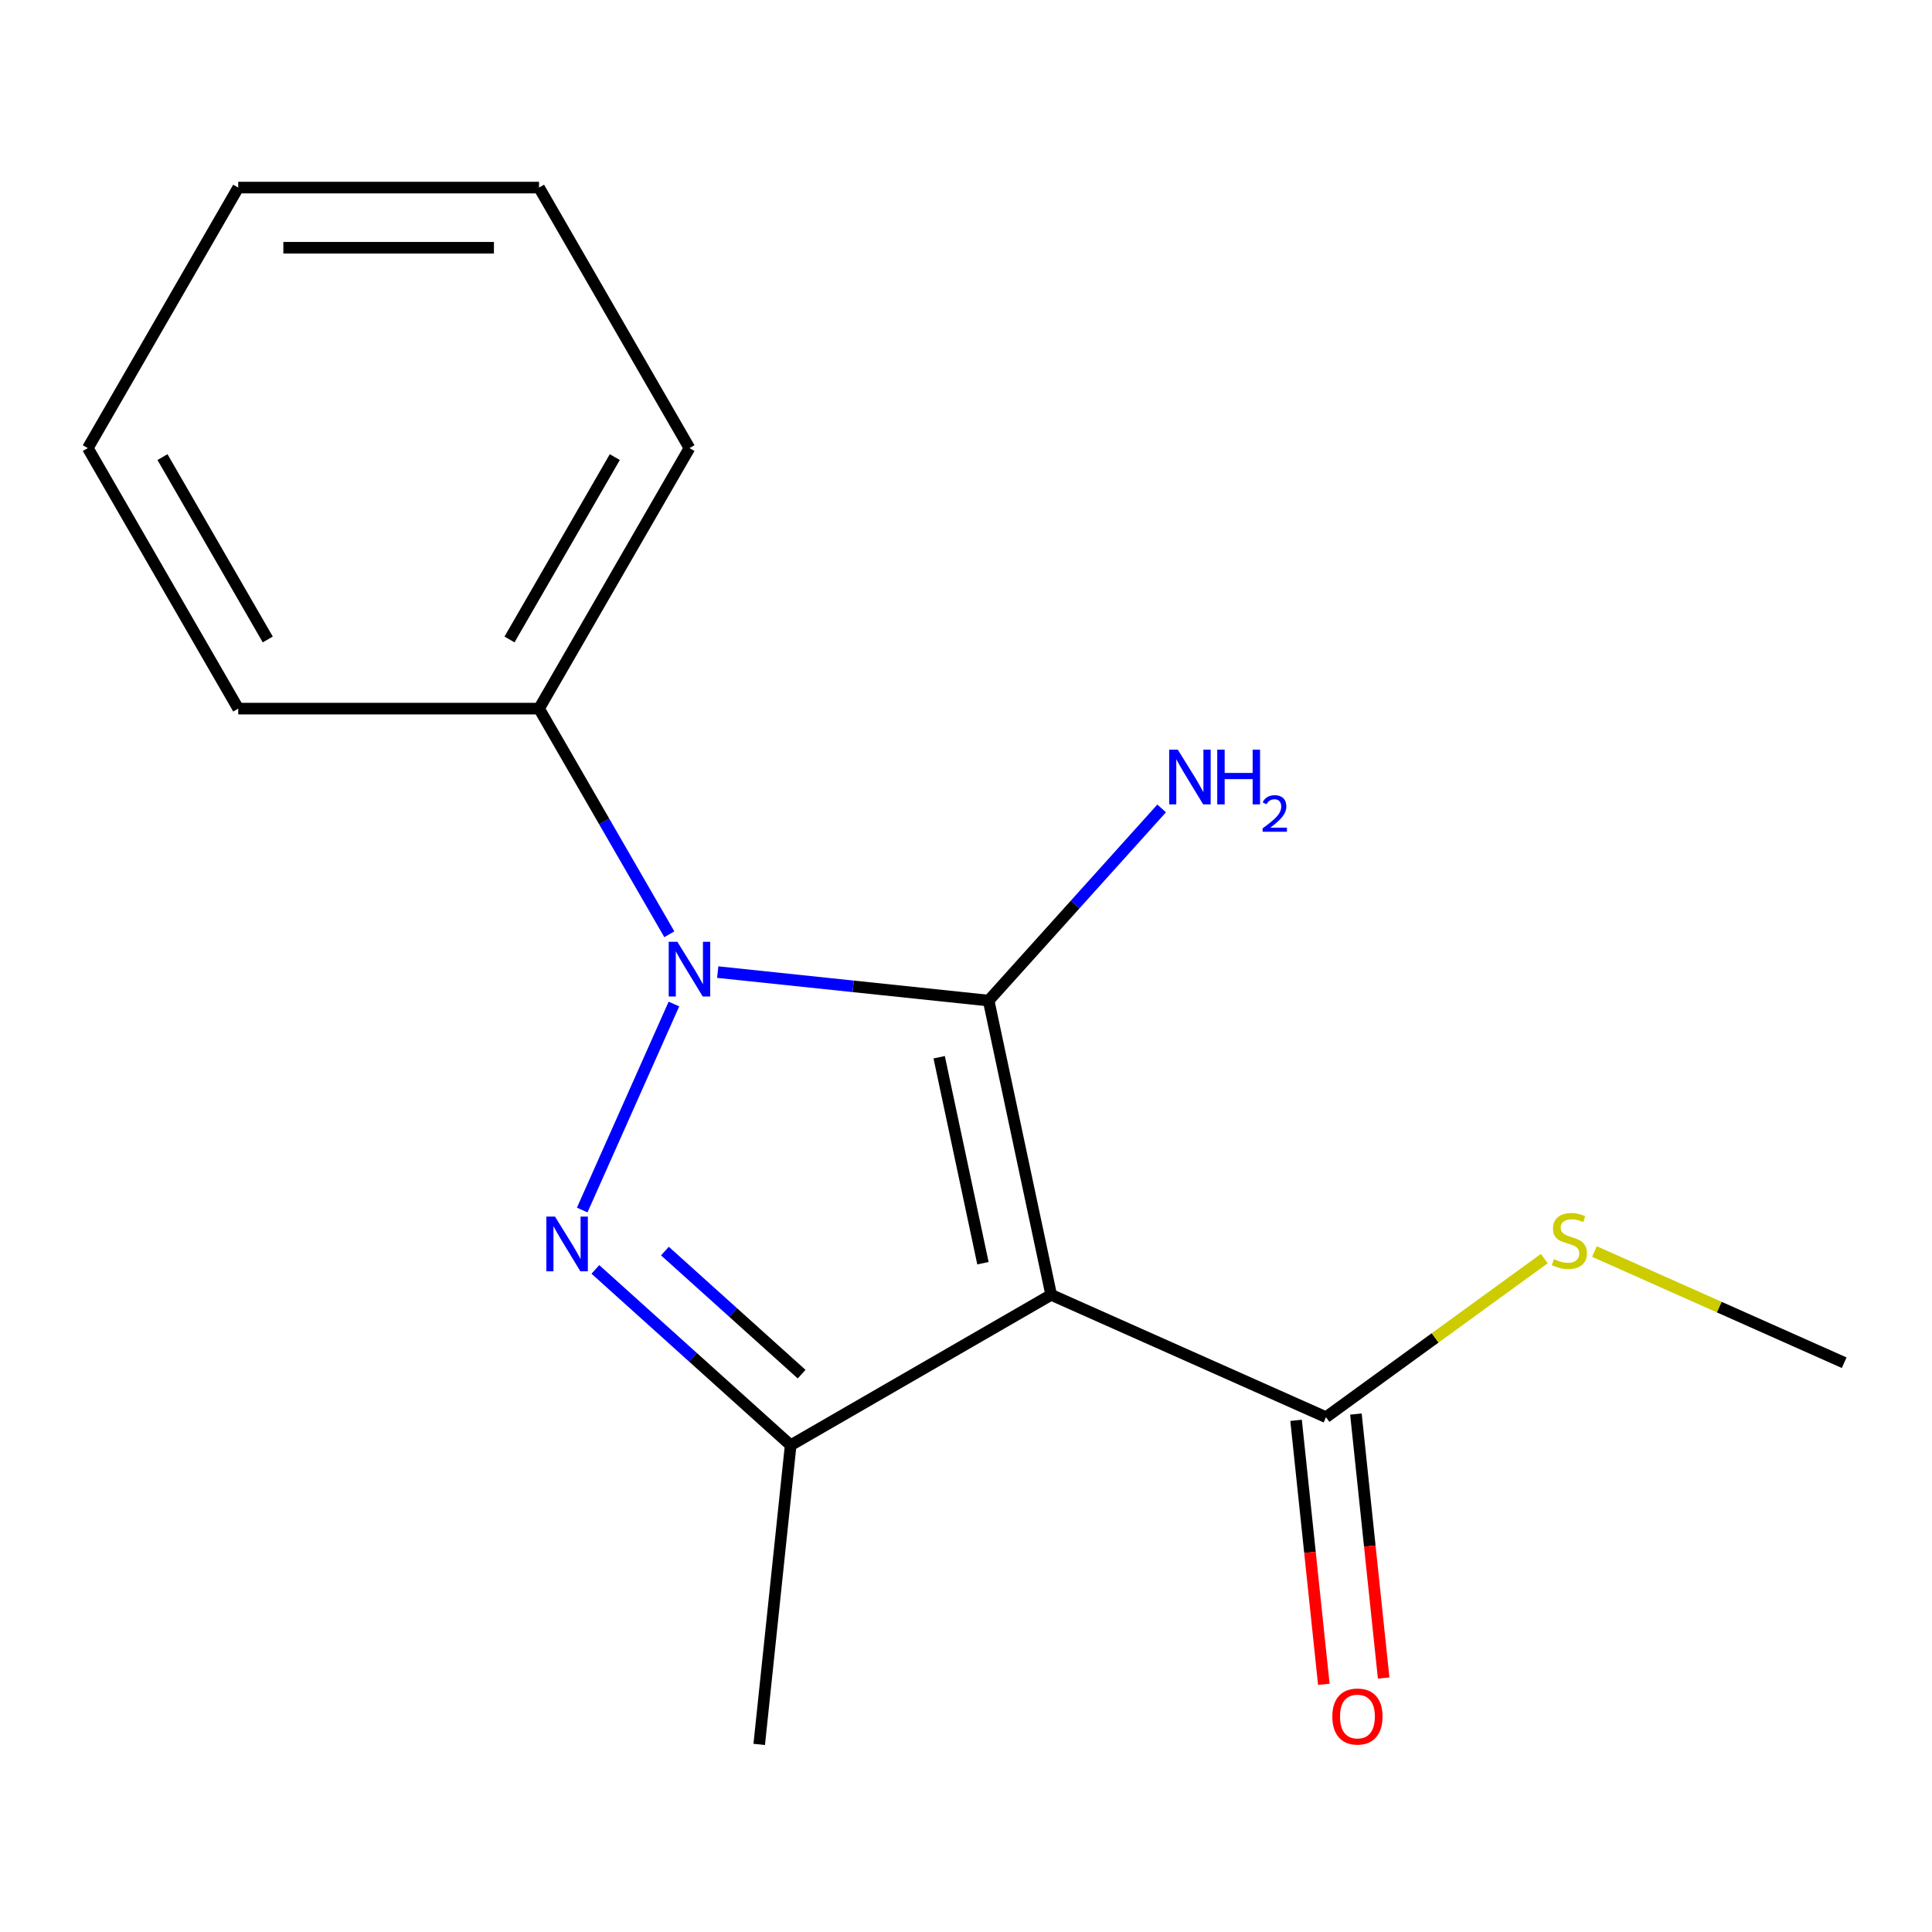 <?xml version='1.0' encoding='iso-8859-1'?>
<svg version='1.1' baseProfile='full'
              xmlns='http://www.w3.org/2000/svg'
                      xmlns:rdkit='http://www.rdkit.org/xml'
                      xmlns:xlink='http://www.w3.org/1999/xlink'
                  xml:space='preserve'
width='1000px' height='1000px' viewBox='0 0 1000 1000'>
<!-- END OF HEADER -->
<rect style='opacity:1.0;fill:#FFFFFF;stroke:none' width='1000' height='1000' x='0' y='0'> </rect>
<path class='bond-0' d='M 511.717,517.901 L 441.607,510.532' style='fill:none;fill-rule:evenodd;stroke:#000000;stroke-width:6px;stroke-linecap:butt;stroke-linejoin:miter;stroke-opacity:1' />
<path class='bond-0' d='M 441.607,510.532 L 371.497,503.163' style='fill:none;fill-rule:evenodd;stroke:#0000FF;stroke-width:6px;stroke-linecap:butt;stroke-linejoin:miter;stroke-opacity:1' />
<path class='bond-1' d='M 511.717,517.901 L 544.09,670.204' style='fill:none;fill-rule:evenodd;stroke:#000000;stroke-width:6px;stroke-linecap:butt;stroke-linejoin:miter;stroke-opacity:1' />
<path class='bond-1' d='M 486.112,547.221 L 508.773,653.833' style='fill:none;fill-rule:evenodd;stroke:#000000;stroke-width:6px;stroke-linecap:butt;stroke-linejoin:miter;stroke-opacity:1' />
<path class='bond-6' d='M 511.717,517.901 L 556.494,468.171' style='fill:none;fill-rule:evenodd;stroke:#000000;stroke-width:6px;stroke-linecap:butt;stroke-linejoin:miter;stroke-opacity:1' />
<path class='bond-6' d='M 556.494,468.171 L 601.271,418.441' style='fill:none;fill-rule:evenodd;stroke:#0000FF;stroke-width:6px;stroke-linecap:butt;stroke-linejoin:miter;stroke-opacity:1' />
<path class='bond-2' d='M 348.827,519.678 L 301.351,626.311' style='fill:none;fill-rule:evenodd;stroke:#0000FF;stroke-width:6px;stroke-linecap:butt;stroke-linejoin:miter;stroke-opacity:1' />
<path class='bond-5' d='M 346.442,483.573 L 312.727,425.177' style='fill:none;fill-rule:evenodd;stroke:#0000FF;stroke-width:6px;stroke-linecap:butt;stroke-linejoin:miter;stroke-opacity:1' />
<path class='bond-5' d='M 312.727,425.177 L 279.012,366.781' style='fill:none;fill-rule:evenodd;stroke:#000000;stroke-width:6px;stroke-linecap:butt;stroke-linejoin:miter;stroke-opacity:1' />
<path class='bond-3' d='M 544.09,670.204 L 409.245,748.056' style='fill:none;fill-rule:evenodd;stroke:#000000;stroke-width:6px;stroke-linecap:butt;stroke-linejoin:miter;stroke-opacity:1' />
<path class='bond-4' d='M 544.09,670.204 L 686.334,733.535' style='fill:none;fill-rule:evenodd;stroke:#000000;stroke-width:6px;stroke-linecap:butt;stroke-linejoin:miter;stroke-opacity:1' />
<path class='bond-16' d='M 308.166,657.044 L 358.706,702.55' style='fill:none;fill-rule:evenodd;stroke:#0000FF;stroke-width:6px;stroke-linecap:butt;stroke-linejoin:miter;stroke-opacity:1' />
<path class='bond-16' d='M 358.706,702.55 L 409.245,748.056' style='fill:none;fill-rule:evenodd;stroke:#000000;stroke-width:6px;stroke-linecap:butt;stroke-linejoin:miter;stroke-opacity:1' />
<path class='bond-16' d='M 344.166,647.554 L 379.543,679.408' style='fill:none;fill-rule:evenodd;stroke:#0000FF;stroke-width:6px;stroke-linecap:butt;stroke-linejoin:miter;stroke-opacity:1' />
<path class='bond-16' d='M 379.543,679.408 L 414.921,711.262' style='fill:none;fill-rule:evenodd;stroke:#000000;stroke-width:6px;stroke-linecap:butt;stroke-linejoin:miter;stroke-opacity:1' />
<path class='bond-9' d='M 409.245,748.056 L 392.97,902.908' style='fill:none;fill-rule:evenodd;stroke:#000000;stroke-width:6px;stroke-linecap:butt;stroke-linejoin:miter;stroke-opacity:1' />
<path class='bond-7' d='M 670.848,735.162 L 678.029,803.482' style='fill:none;fill-rule:evenodd;stroke:#000000;stroke-width:6px;stroke-linecap:butt;stroke-linejoin:miter;stroke-opacity:1' />
<path class='bond-7' d='M 678.029,803.482 L 685.21,871.802' style='fill:none;fill-rule:evenodd;stroke:#FF0000;stroke-width:6px;stroke-linecap:butt;stroke-linejoin:miter;stroke-opacity:1' />
<path class='bond-7' d='M 701.819,731.907 L 709,800.227' style='fill:none;fill-rule:evenodd;stroke:#000000;stroke-width:6px;stroke-linecap:butt;stroke-linejoin:miter;stroke-opacity:1' />
<path class='bond-7' d='M 709,800.227 L 716.18,868.547' style='fill:none;fill-rule:evenodd;stroke:#FF0000;stroke-width:6px;stroke-linecap:butt;stroke-linejoin:miter;stroke-opacity:1' />
<path class='bond-8' d='M 686.334,733.535 L 742.831,692.487' style='fill:none;fill-rule:evenodd;stroke:#000000;stroke-width:6px;stroke-linecap:butt;stroke-linejoin:miter;stroke-opacity:1' />
<path class='bond-8' d='M 742.831,692.487 L 799.329,651.439' style='fill:none;fill-rule:evenodd;stroke:#CCCC00;stroke-width:6px;stroke-linecap:butt;stroke-linejoin:miter;stroke-opacity:1' />
<path class='bond-10' d='M 279.012,366.781 L 356.865,231.936' style='fill:none;fill-rule:evenodd;stroke:#000000;stroke-width:6px;stroke-linecap:butt;stroke-linejoin:miter;stroke-opacity:1' />
<path class='bond-10' d='M 263.721,330.984 L 318.218,236.592' style='fill:none;fill-rule:evenodd;stroke:#000000;stroke-width:6px;stroke-linecap:butt;stroke-linejoin:miter;stroke-opacity:1' />
<path class='bond-11' d='M 279.012,366.781 L 123.307,366.781' style='fill:none;fill-rule:evenodd;stroke:#000000;stroke-width:6px;stroke-linecap:butt;stroke-linejoin:miter;stroke-opacity:1' />
<path class='bond-12' d='M 825.274,647.789 L 889.91,676.567' style='fill:none;fill-rule:evenodd;stroke:#CCCC00;stroke-width:6px;stroke-linecap:butt;stroke-linejoin:miter;stroke-opacity:1' />
<path class='bond-12' d='M 889.91,676.567 L 954.545,705.344' style='fill:none;fill-rule:evenodd;stroke:#000000;stroke-width:6px;stroke-linecap:butt;stroke-linejoin:miter;stroke-opacity:1' />
<path class='bond-13' d='M 356.865,231.936 L 279.012,97.092' style='fill:none;fill-rule:evenodd;stroke:#000000;stroke-width:6px;stroke-linecap:butt;stroke-linejoin:miter;stroke-opacity:1' />
<path class='bond-14' d='M 123.307,366.781 L 45.455,231.936' style='fill:none;fill-rule:evenodd;stroke:#000000;stroke-width:6px;stroke-linecap:butt;stroke-linejoin:miter;stroke-opacity:1' />
<path class='bond-14' d='M 138.598,330.984 L 84.101,236.592' style='fill:none;fill-rule:evenodd;stroke:#000000;stroke-width:6px;stroke-linecap:butt;stroke-linejoin:miter;stroke-opacity:1' />
<path class='bond-17' d='M 279.012,97.092 L 123.307,97.092' style='fill:none;fill-rule:evenodd;stroke:#000000;stroke-width:6px;stroke-linecap:butt;stroke-linejoin:miter;stroke-opacity:1' />
<path class='bond-17' d='M 255.656,128.233 L 146.663,128.233' style='fill:none;fill-rule:evenodd;stroke:#000000;stroke-width:6px;stroke-linecap:butt;stroke-linejoin:miter;stroke-opacity:1' />
<path class='bond-15' d='M 45.455,231.936 L 123.307,97.092' style='fill:none;fill-rule:evenodd;stroke:#000000;stroke-width:6px;stroke-linecap:butt;stroke-linejoin:miter;stroke-opacity:1' />
<path  class='atom-1' d='M 350.605 487.465
L 359.885 502.465
Q 360.805 503.945, 362.285 506.625
Q 363.765 509.305, 363.845 509.465
L 363.845 487.465
L 367.605 487.465
L 367.605 515.785
L 363.725 515.785
L 353.765 499.385
Q 352.605 497.465, 351.365 495.265
Q 350.165 493.065, 349.805 492.385
L 349.805 515.785
L 346.125 515.785
L 346.125 487.465
L 350.605 487.465
' fill='#0000FF'/>
<path  class='atom-3' d='M 287.274 629.709
L 296.554 644.709
Q 297.474 646.189, 298.954 648.869
Q 300.434 651.549, 300.514 651.709
L 300.514 629.709
L 304.274 629.709
L 304.274 658.029
L 300.394 658.029
L 290.434 641.629
Q 289.274 639.709, 288.034 637.509
Q 286.834 635.309, 286.474 634.629
L 286.474 658.029
L 282.794 658.029
L 282.794 629.709
L 287.274 629.709
' fill='#0000FF'/>
<path  class='atom-7' d='M 609.644 388.03
L 618.924 403.03
Q 619.844 404.51, 621.324 407.19
Q 622.804 409.87, 622.884 410.03
L 622.884 388.03
L 626.644 388.03
L 626.644 416.35
L 622.764 416.35
L 612.804 399.95
Q 611.644 398.03, 610.404 395.83
Q 609.204 393.63, 608.844 392.95
L 608.844 416.35
L 605.164 416.35
L 605.164 388.03
L 609.644 388.03
' fill='#0000FF'/>
<path  class='atom-7' d='M 630.044 388.03
L 633.884 388.03
L 633.884 400.07
L 648.364 400.07
L 648.364 388.03
L 652.204 388.03
L 652.204 416.35
L 648.364 416.35
L 648.364 403.27
L 633.884 403.27
L 633.884 416.35
L 630.044 416.35
L 630.044 388.03
' fill='#0000FF'/>
<path  class='atom-7' d='M 653.577 415.356
Q 654.263 413.587, 655.9 412.61
Q 657.537 411.607, 659.807 411.607
Q 662.632 411.607, 664.216 413.138
Q 665.8 414.67, 665.8 417.389
Q 665.8 420.161, 663.741 422.748
Q 661.708 425.335, 657.484 428.398
L 666.117 428.398
L 666.117 430.51
L 653.524 430.51
L 653.524 428.741
Q 657.009 426.259, 659.068 424.411
Q 661.154 422.563, 662.157 420.9
Q 663.16 419.237, 663.16 417.521
Q 663.16 415.726, 662.262 414.722
Q 661.365 413.719, 659.807 413.719
Q 658.302 413.719, 657.299 414.326
Q 656.296 414.934, 655.583 416.28
L 653.577 415.356
' fill='#0000FF'/>
<path  class='atom-8' d='M 689.609 888.467
Q 689.609 881.667, 692.969 877.867
Q 696.329 874.067, 702.609 874.067
Q 708.889 874.067, 712.249 877.867
Q 715.609 881.667, 715.609 888.467
Q 715.609 895.347, 712.209 899.267
Q 708.809 903.147, 702.609 903.147
Q 696.369 903.147, 692.969 899.267
Q 689.609 895.387, 689.609 888.467
M 702.609 899.947
Q 706.929 899.947, 709.249 897.067
Q 711.609 894.147, 711.609 888.467
Q 711.609 882.907, 709.249 880.107
Q 706.929 877.267, 702.609 877.267
Q 698.289 877.267, 695.929 880.067
Q 693.609 882.867, 693.609 888.467
Q 693.609 894.187, 695.929 897.067
Q 698.289 899.947, 702.609 899.947
' fill='#FF0000'/>
<path  class='atom-9' d='M 804.302 651.733
Q 804.622 651.853, 805.942 652.413
Q 807.262 652.973, 808.702 653.333
Q 810.182 653.653, 811.622 653.653
Q 814.302 653.653, 815.862 652.373
Q 817.422 651.053, 817.422 648.773
Q 817.422 647.213, 816.622 646.253
Q 815.862 645.293, 814.662 644.773
Q 813.462 644.253, 811.462 643.653
Q 808.942 642.893, 807.422 642.173
Q 805.942 641.453, 804.862 639.933
Q 803.822 638.413, 803.822 635.853
Q 803.822 632.293, 806.222 630.093
Q 808.662 627.893, 813.462 627.893
Q 816.742 627.893, 820.462 629.453
L 819.542 632.533
Q 816.142 631.133, 813.582 631.133
Q 810.822 631.133, 809.302 632.293
Q 807.782 633.413, 807.822 635.373
Q 807.822 636.893, 808.582 637.813
Q 809.382 638.733, 810.502 639.253
Q 811.662 639.773, 813.582 640.373
Q 816.142 641.173, 817.662 641.973
Q 819.182 642.773, 820.262 644.413
Q 821.382 646.013, 821.382 648.773
Q 821.382 652.693, 818.742 654.813
Q 816.142 656.893, 811.782 656.893
Q 809.262 656.893, 807.342 656.333
Q 805.462 655.813, 803.222 654.893
L 804.302 651.733
' fill='#CCCC00'/>
</svg>
